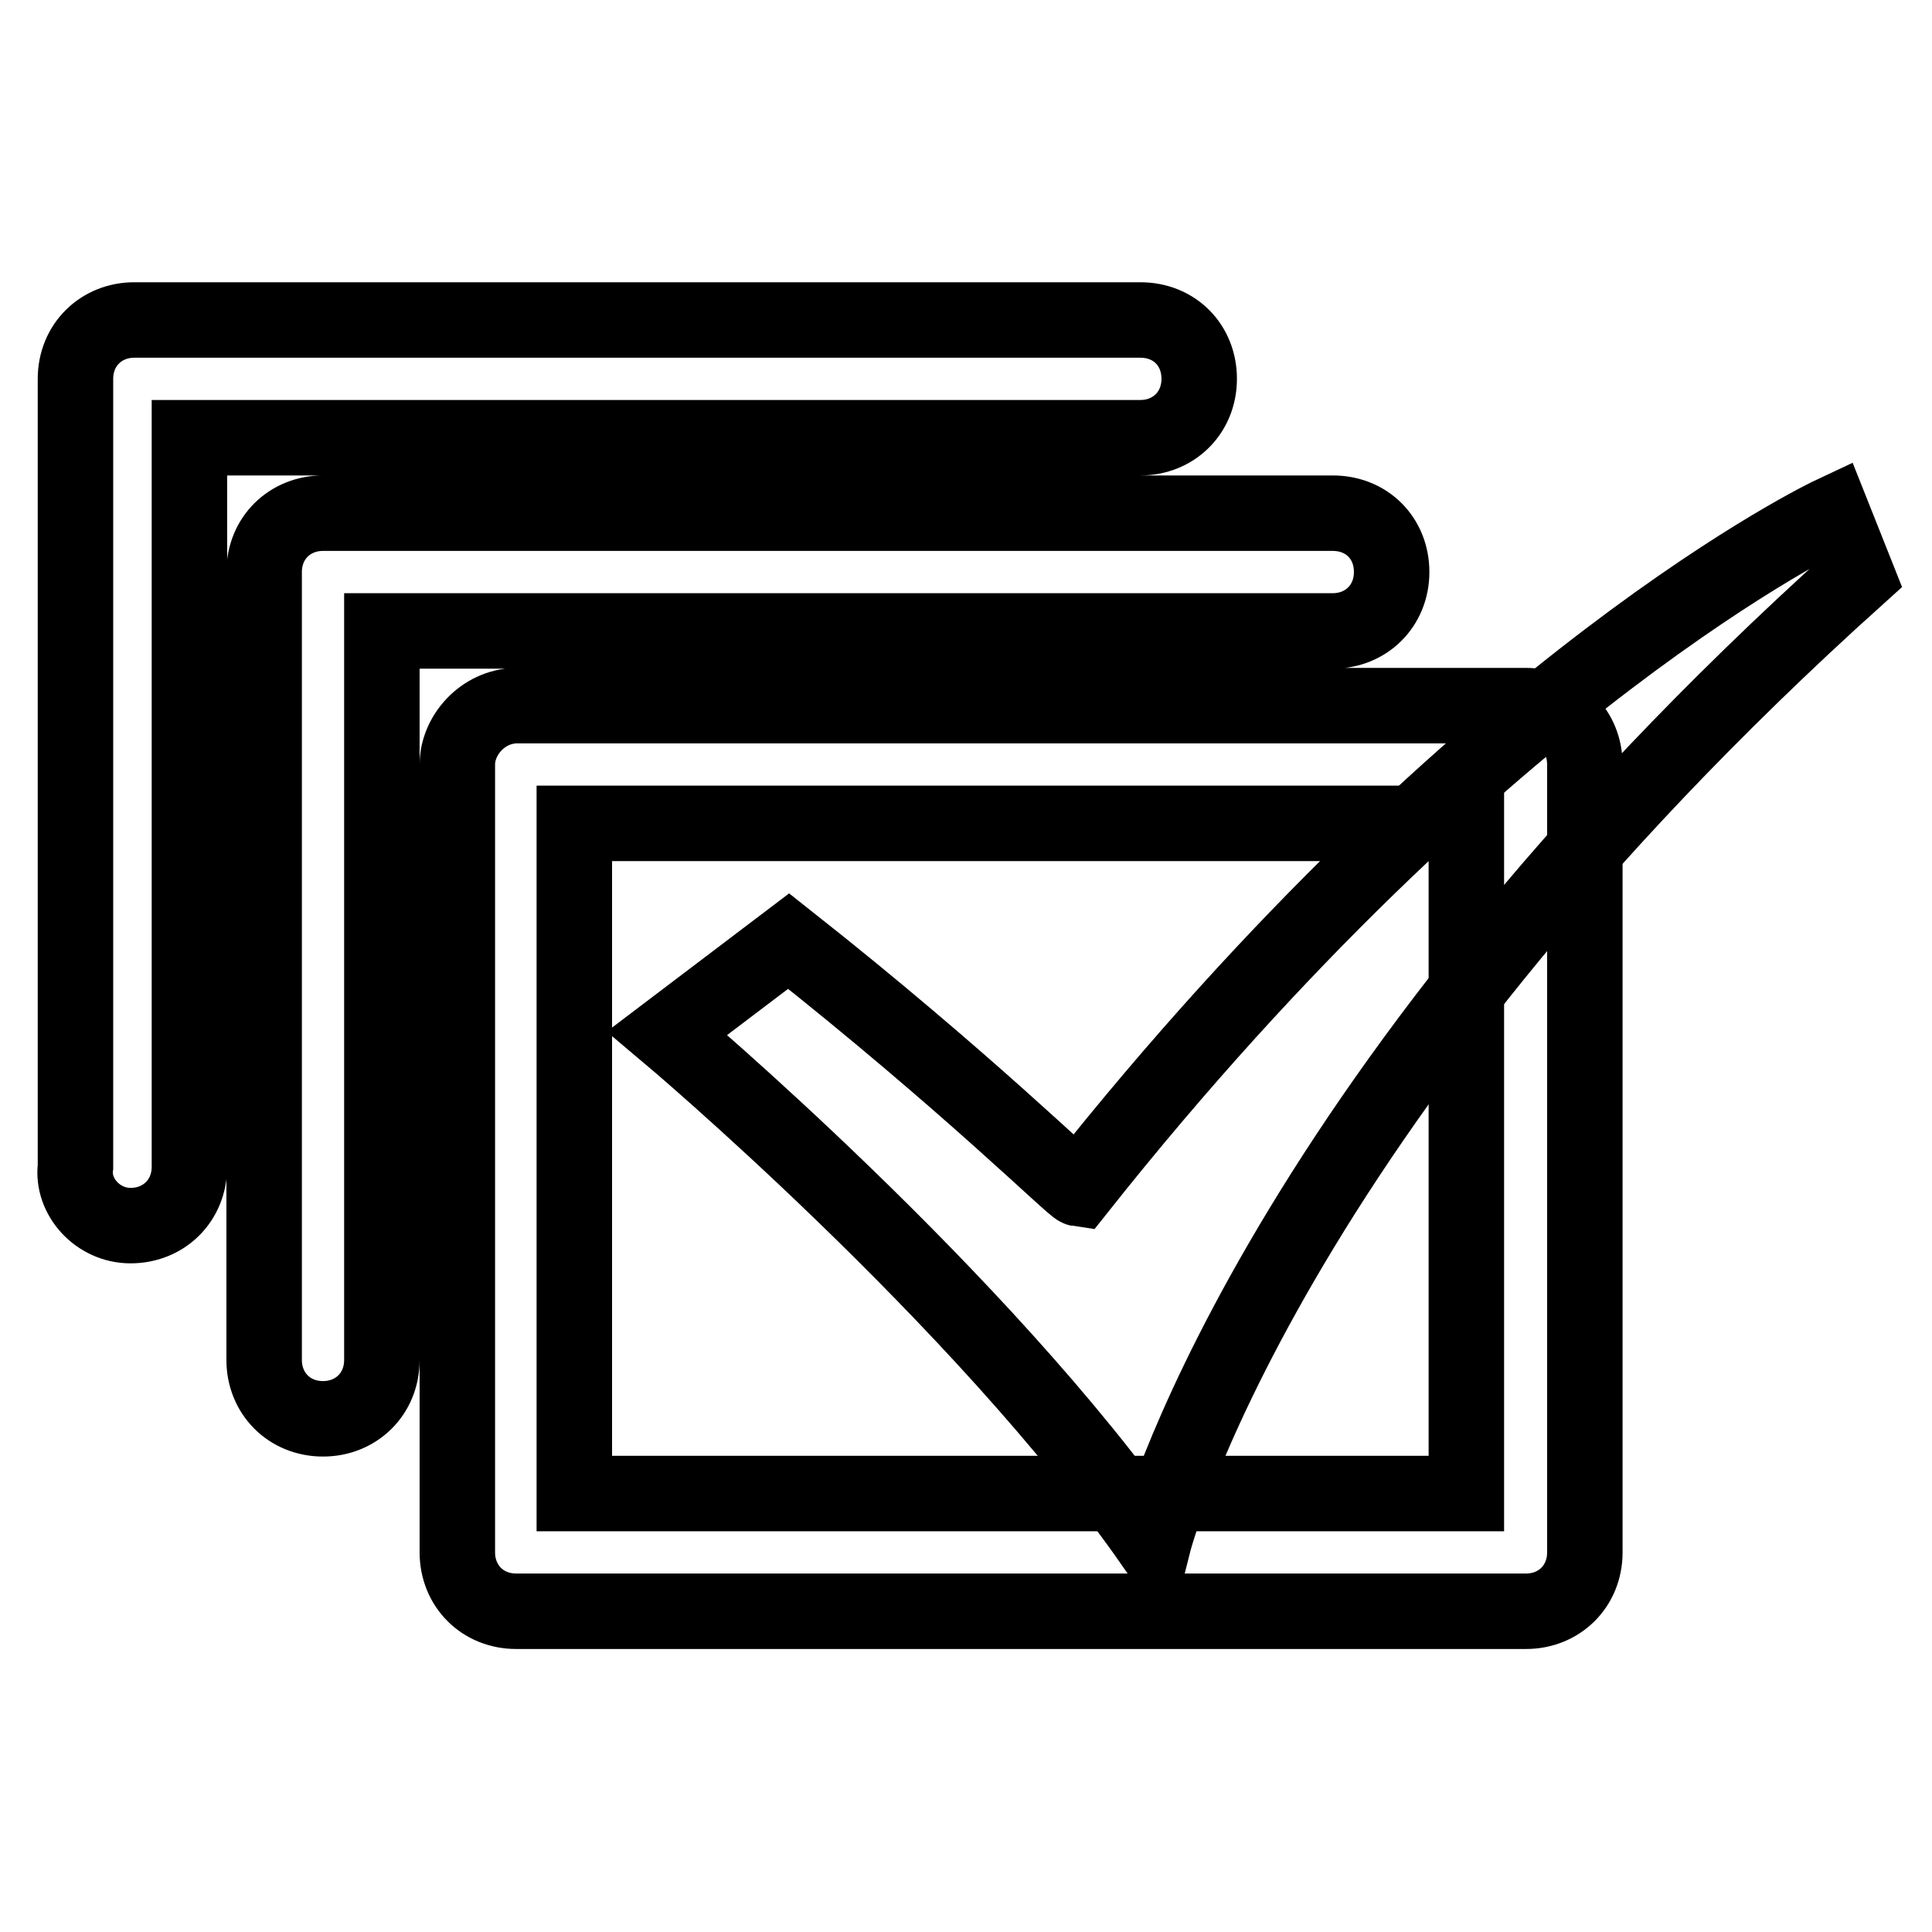 <?xml version="1.0" encoding="utf-8"?>
<!-- Svg Vector Icons : http://www.onlinewebfonts.com/icon -->
<!DOCTYPE svg PUBLIC "-//W3C//DTD SVG 1.1//EN" "http://www.w3.org/Graphics/SVG/1.1/DTD/svg11.dtd">
<svg version="1.1" xmlns="http://www.w3.org/2000/svg" xmlns:xlink="http://www.w3.org/1999/xlink" x="0px" y="0px" viewBox="0 0 256 256" enable-background="new 0 0 256 256" xml:space="preserve">
<g><g><path stroke-width="10" fill-opacity="0" stroke="#000000"  d="M60.6,101.3v104.4c0,4.4,3.3,7.8,7.8,7.8h133.8c4.4,0,7.8-3.3,7.8-7.8V101.3c0-4.4-3.3-7.8-7.8-7.8H68.4C63.9,93.6,60.6,97.5,60.6,101.3L60.6,101.3z M76.1,109.1L76.1,109.1h118.2v88.8H76.1V109.1L76.1,109.1z M17.3,162.4L17.3,162.4c4.4,0,7.8-3.3,7.8-7.8V58h126c4.4,0,7.8-3.3,7.8-7.8c0-4.5-3.3-7.8-7.8-7.8H17.8l0,0c-4.4,0-7.8,3.3-7.8,7.8v104.4C9.5,158.5,12.9,162.4,17.3,162.4L17.3,162.4z M42.8,68L42.8,68c-4.4,0-7.8,3.3-7.8,7.8v104.4c0,4.4,3.3,7.8,7.8,7.8c4.4,0,7.8-3.3,7.8-7.8V83.6h126c4.4,0,7.8-3.3,7.8-7.8s-3.3-7.8-7.8-7.8H42.8L42.8,68L42.8,68z"/><path stroke-width="10" fill-opacity="0" stroke="#000000"  d="M104.5,124.7l-16.1,12.2c0,0,41.6,35,64.4,67.7c0,0,14.4-57.2,93.3-128.2l-3.3-8.3c0,0-46.1,21.6-99.9,89.4C142.2,157.4,128.3,143.5,104.5,124.7z"/></g></g>
</svg>